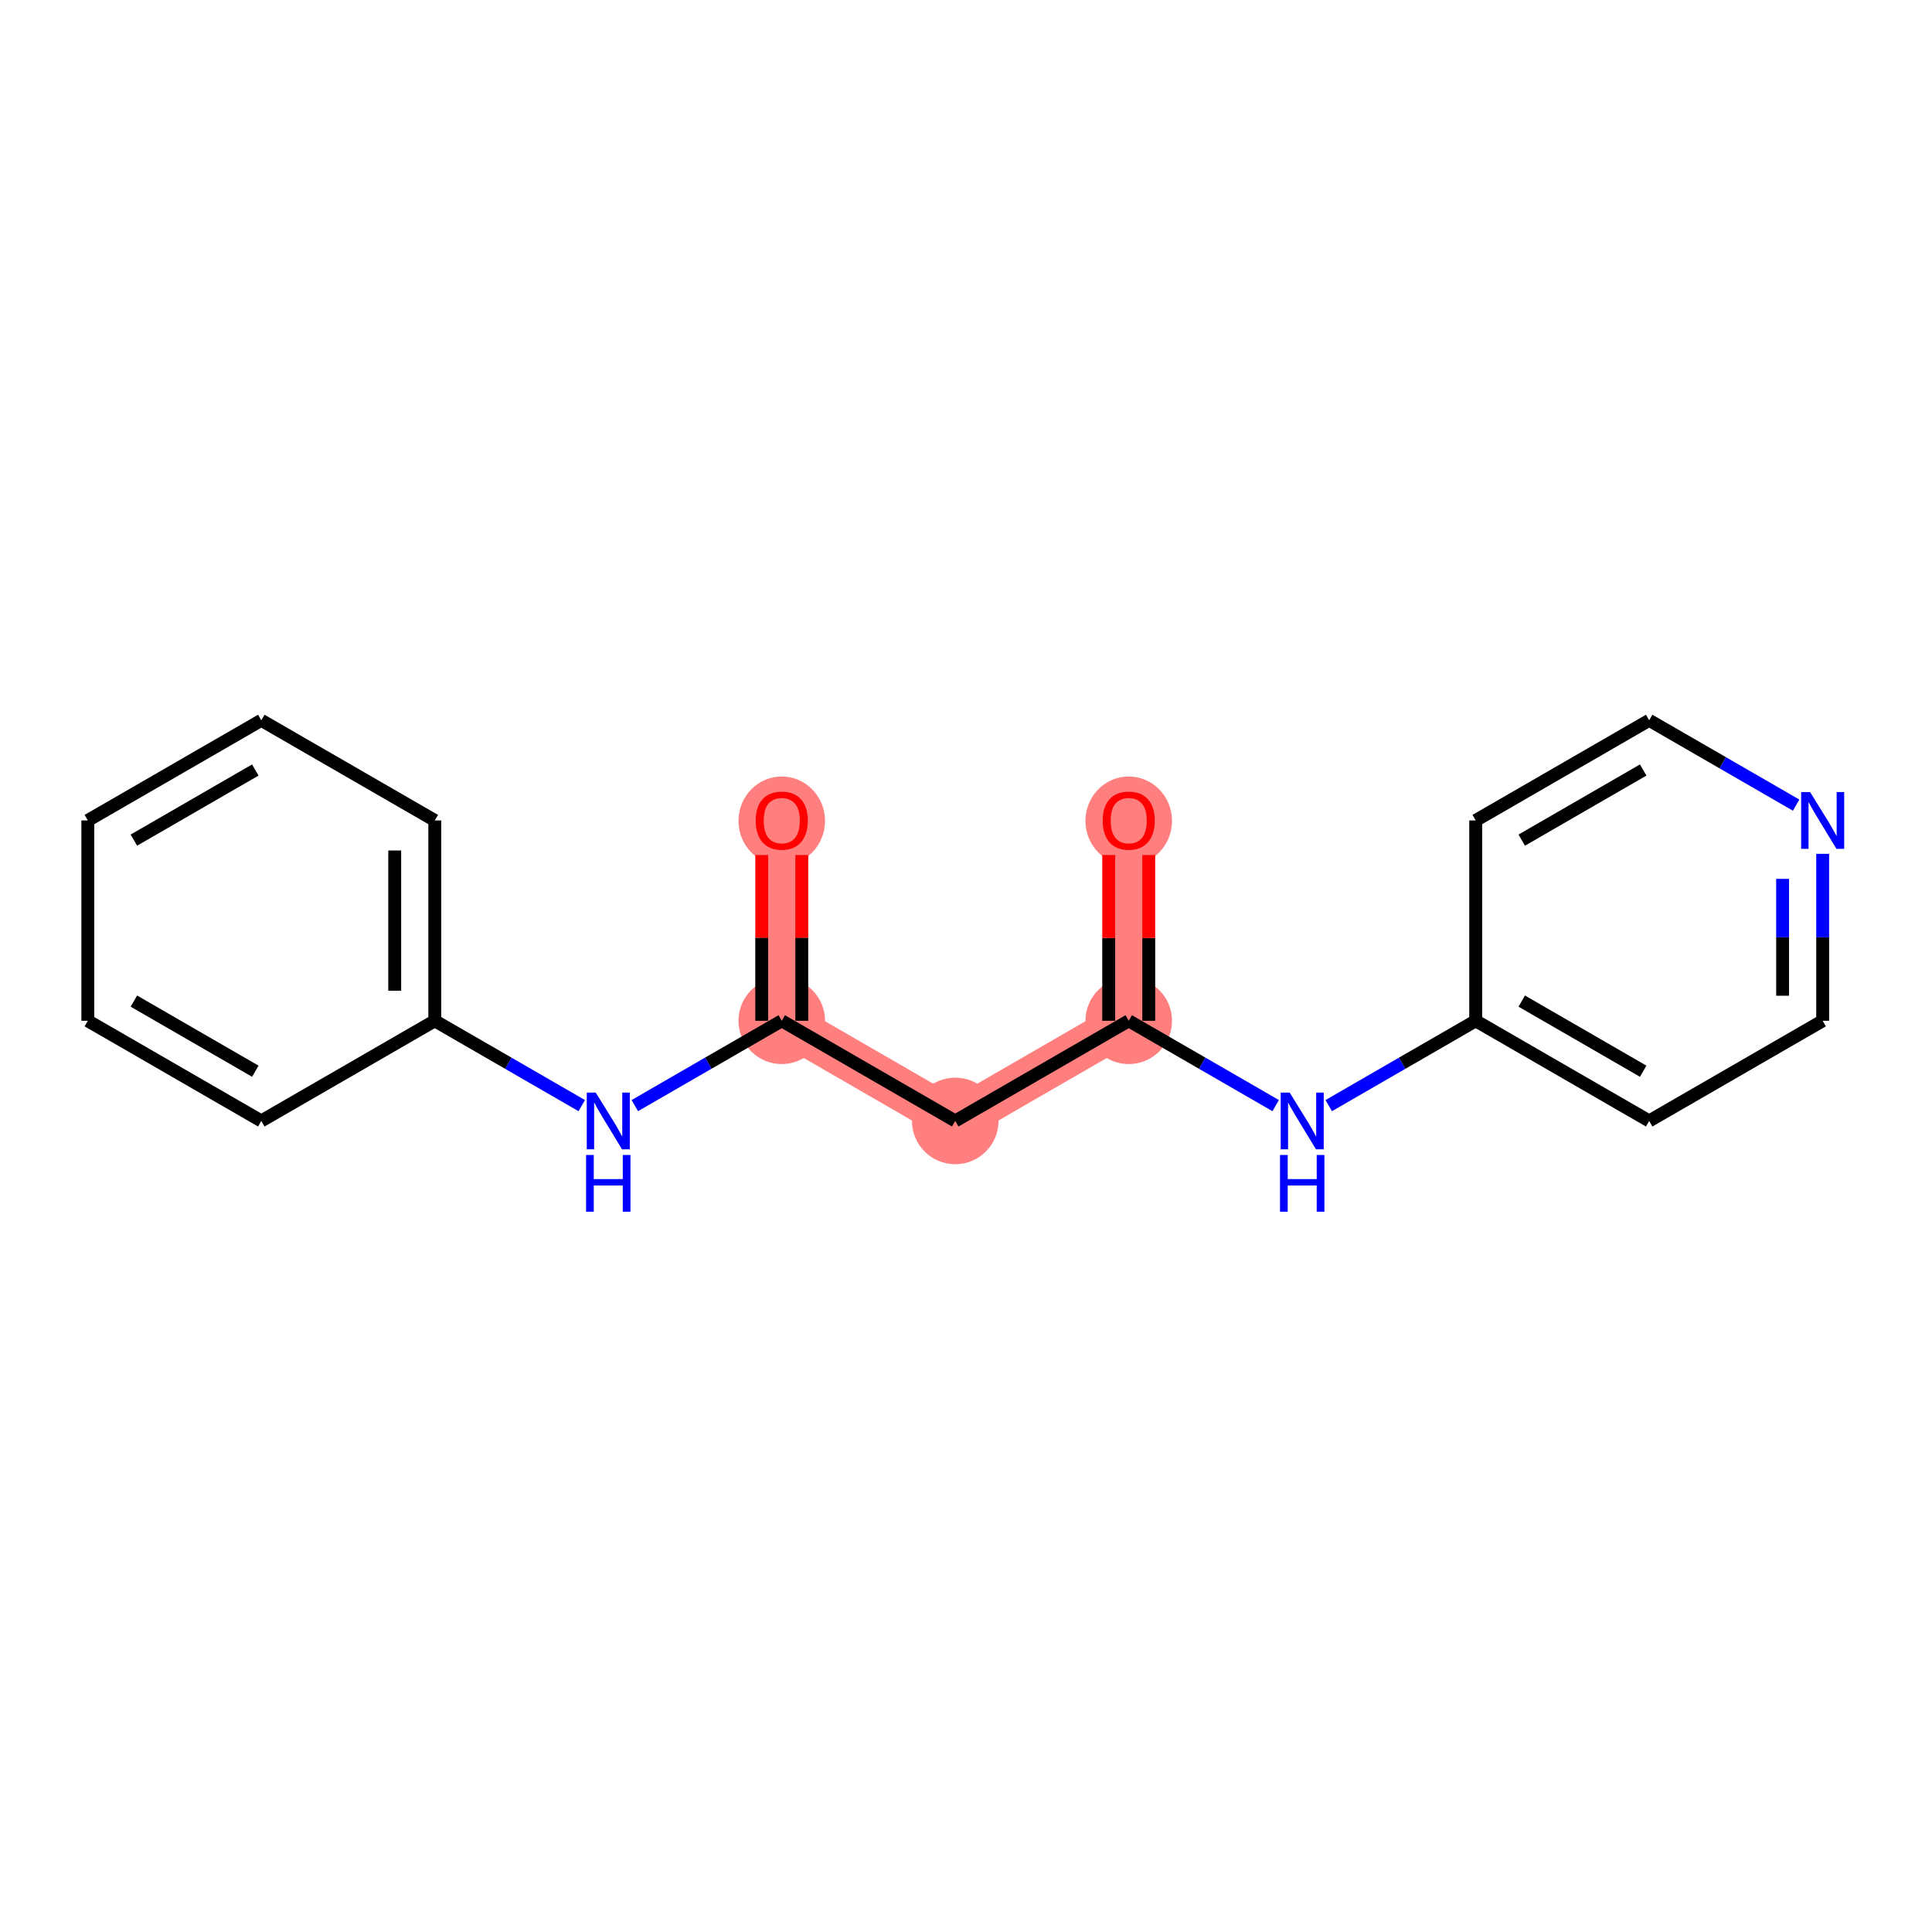 <?xml version='1.0' encoding='iso-8859-1'?>
<svg version='1.1' baseProfile='full'
              xmlns='http://www.w3.org/2000/svg'
                      xmlns:rdkit='http://www.rdkit.org/xml'
                      xmlns:xlink='http://www.w3.org/1999/xlink'
                  xml:space='preserve'
width='300px' height='300px' viewBox='0 0 300 300'>
<!-- END OF HEADER -->
<rect style='opacity:1.0;fill:#FFFFFF;stroke:none' width='300' height='300' x='0' y='0'> </rect>
<rect style='opacity:1.0;fill:#FFFFFF;stroke:none' width='300' height='300' x='0' y='0'> </rect>
<path d='M 121.391,127.4 L 121.391,158.506' style='fill:none;fill-rule:evenodd;stroke:#FF7F7F;stroke-width:6.6px;stroke-linecap:butt;stroke-linejoin:miter;stroke-opacity:1' />
<path d='M 121.391,158.506 L 148.33,174.059' style='fill:none;fill-rule:evenodd;stroke:#FF7F7F;stroke-width:6.6px;stroke-linecap:butt;stroke-linejoin:miter;stroke-opacity:1' />
<path d='M 148.33,174.059 L 175.268,158.506' style='fill:none;fill-rule:evenodd;stroke:#FF7F7F;stroke-width:6.6px;stroke-linecap:butt;stroke-linejoin:miter;stroke-opacity:1' />
<path d='M 175.268,158.506 L 175.268,127.4' style='fill:none;fill-rule:evenodd;stroke:#FF7F7F;stroke-width:6.6px;stroke-linecap:butt;stroke-linejoin:miter;stroke-opacity:1' />
<ellipse cx='121.391' cy='127.468' rx='6.221' ry='6.396'  style='fill:#FF7F7F;fill-rule:evenodd;stroke:#FF7F7F;stroke-width:1.0px;stroke-linecap:butt;stroke-linejoin:miter;stroke-opacity:1' />
<ellipse cx='121.391' cy='158.506' rx='6.221' ry='6.221'  style='fill:#FF7F7F;fill-rule:evenodd;stroke:#FF7F7F;stroke-width:1.0px;stroke-linecap:butt;stroke-linejoin:miter;stroke-opacity:1' />
<ellipse cx='148.33' cy='174.059' rx='6.221' ry='6.221'  style='fill:#FF7F7F;fill-rule:evenodd;stroke:#FF7F7F;stroke-width:1.0px;stroke-linecap:butt;stroke-linejoin:miter;stroke-opacity:1' />
<ellipse cx='175.268' cy='158.506' rx='6.221' ry='6.221'  style='fill:#FF7F7F;fill-rule:evenodd;stroke:#FF7F7F;stroke-width:1.0px;stroke-linecap:butt;stroke-linejoin:miter;stroke-opacity:1' />
<ellipse cx='175.268' cy='127.468' rx='6.221' ry='6.396'  style='fill:#FF7F7F;fill-rule:evenodd;stroke:#FF7F7F;stroke-width:1.0px;stroke-linecap:butt;stroke-linejoin:miter;stroke-opacity:1' />
<path class='bond-0 atom-0 atom-1' d='M 118.28,132.768 L 118.28,145.637' style='fill:none;fill-rule:evenodd;stroke:#FF0000;stroke-width:2.0px;stroke-linecap:butt;stroke-linejoin:miter;stroke-opacity:1' />
<path class='bond-0 atom-0 atom-1' d='M 118.28,145.637 L 118.28,158.506' style='fill:none;fill-rule:evenodd;stroke:#000000;stroke-width:2.0px;stroke-linecap:butt;stroke-linejoin:miter;stroke-opacity:1' />
<path class='bond-0 atom-0 atom-1' d='M 124.502,132.768 L 124.502,145.637' style='fill:none;fill-rule:evenodd;stroke:#FF0000;stroke-width:2.0px;stroke-linecap:butt;stroke-linejoin:miter;stroke-opacity:1' />
<path class='bond-0 atom-0 atom-1' d='M 124.502,145.637 L 124.502,158.506' style='fill:none;fill-rule:evenodd;stroke:#000000;stroke-width:2.0px;stroke-linecap:butt;stroke-linejoin:miter;stroke-opacity:1' />
<path class='bond-1 atom-1 atom-2' d='M 121.391,158.506 L 148.33,174.059' style='fill:none;fill-rule:evenodd;stroke:#000000;stroke-width:2.0px;stroke-linecap:butt;stroke-linejoin:miter;stroke-opacity:1' />
<path class='bond-11 atom-1 atom-12' d='M 121.391,158.506 L 109.981,165.093' style='fill:none;fill-rule:evenodd;stroke:#000000;stroke-width:2.0px;stroke-linecap:butt;stroke-linejoin:miter;stroke-opacity:1' />
<path class='bond-11 atom-1 atom-12' d='M 109.981,165.093 L 98.571,171.681' style='fill:none;fill-rule:evenodd;stroke:#0000FF;stroke-width:2.0px;stroke-linecap:butt;stroke-linejoin:miter;stroke-opacity:1' />
<path class='bond-2 atom-2 atom-3' d='M 148.33,174.059 L 175.268,158.506' style='fill:none;fill-rule:evenodd;stroke:#000000;stroke-width:2.0px;stroke-linecap:butt;stroke-linejoin:miter;stroke-opacity:1' />
<path class='bond-3 atom-3 atom-4' d='M 178.379,158.506 L 178.379,145.637' style='fill:none;fill-rule:evenodd;stroke:#000000;stroke-width:2.0px;stroke-linecap:butt;stroke-linejoin:miter;stroke-opacity:1' />
<path class='bond-3 atom-3 atom-4' d='M 178.379,145.637 L 178.379,132.768' style='fill:none;fill-rule:evenodd;stroke:#FF0000;stroke-width:2.0px;stroke-linecap:butt;stroke-linejoin:miter;stroke-opacity:1' />
<path class='bond-3 atom-3 atom-4' d='M 172.158,158.506 L 172.158,145.637' style='fill:none;fill-rule:evenodd;stroke:#000000;stroke-width:2.0px;stroke-linecap:butt;stroke-linejoin:miter;stroke-opacity:1' />
<path class='bond-3 atom-3 atom-4' d='M 172.158,145.637 L 172.158,132.768' style='fill:none;fill-rule:evenodd;stroke:#FF0000;stroke-width:2.0px;stroke-linecap:butt;stroke-linejoin:miter;stroke-opacity:1' />
<path class='bond-4 atom-3 atom-5' d='M 175.268,158.506 L 186.678,165.093' style='fill:none;fill-rule:evenodd;stroke:#000000;stroke-width:2.0px;stroke-linecap:butt;stroke-linejoin:miter;stroke-opacity:1' />
<path class='bond-4 atom-3 atom-5' d='M 186.678,165.093 L 198.088,171.681' style='fill:none;fill-rule:evenodd;stroke:#0000FF;stroke-width:2.0px;stroke-linecap:butt;stroke-linejoin:miter;stroke-opacity:1' />
<path class='bond-5 atom-5 atom-6' d='M 206.325,171.681 L 217.735,165.093' style='fill:none;fill-rule:evenodd;stroke:#0000FF;stroke-width:2.0px;stroke-linecap:butt;stroke-linejoin:miter;stroke-opacity:1' />
<path class='bond-5 atom-5 atom-6' d='M 217.735,165.093 L 229.146,158.506' style='fill:none;fill-rule:evenodd;stroke:#000000;stroke-width:2.0px;stroke-linecap:butt;stroke-linejoin:miter;stroke-opacity:1' />
<path class='bond-6 atom-6 atom-7' d='M 229.146,158.506 L 256.084,174.059' style='fill:none;fill-rule:evenodd;stroke:#000000;stroke-width:2.0px;stroke-linecap:butt;stroke-linejoin:miter;stroke-opacity:1' />
<path class='bond-6 atom-6 atom-7' d='M 236.297,155.451 L 255.154,166.338' style='fill:none;fill-rule:evenodd;stroke:#000000;stroke-width:2.0px;stroke-linecap:butt;stroke-linejoin:miter;stroke-opacity:1' />
<path class='bond-18 atom-11 atom-6' d='M 229.146,127.4 L 229.146,158.506' style='fill:none;fill-rule:evenodd;stroke:#000000;stroke-width:2.0px;stroke-linecap:butt;stroke-linejoin:miter;stroke-opacity:1' />
<path class='bond-7 atom-7 atom-8' d='M 256.084,174.059 L 283.023,158.506' style='fill:none;fill-rule:evenodd;stroke:#000000;stroke-width:2.0px;stroke-linecap:butt;stroke-linejoin:miter;stroke-opacity:1' />
<path class='bond-8 atom-8 atom-9' d='M 283.023,158.506 L 283.023,145.544' style='fill:none;fill-rule:evenodd;stroke:#000000;stroke-width:2.0px;stroke-linecap:butt;stroke-linejoin:miter;stroke-opacity:1' />
<path class='bond-8 atom-8 atom-9' d='M 283.023,145.544 L 283.023,132.582' style='fill:none;fill-rule:evenodd;stroke:#0000FF;stroke-width:2.0px;stroke-linecap:butt;stroke-linejoin:miter;stroke-opacity:1' />
<path class='bond-8 atom-8 atom-9' d='M 276.802,154.617 L 276.802,145.544' style='fill:none;fill-rule:evenodd;stroke:#000000;stroke-width:2.0px;stroke-linecap:butt;stroke-linejoin:miter;stroke-opacity:1' />
<path class='bond-8 atom-8 atom-9' d='M 276.802,145.544 L 276.802,136.47' style='fill:none;fill-rule:evenodd;stroke:#0000FF;stroke-width:2.0px;stroke-linecap:butt;stroke-linejoin:miter;stroke-opacity:1' />
<path class='bond-9 atom-9 atom-10' d='M 278.904,125.022 L 267.494,118.434' style='fill:none;fill-rule:evenodd;stroke:#0000FF;stroke-width:2.0px;stroke-linecap:butt;stroke-linejoin:miter;stroke-opacity:1' />
<path class='bond-9 atom-9 atom-10' d='M 267.494,118.434 L 256.084,111.847' style='fill:none;fill-rule:evenodd;stroke:#000000;stroke-width:2.0px;stroke-linecap:butt;stroke-linejoin:miter;stroke-opacity:1' />
<path class='bond-10 atom-10 atom-11' d='M 256.084,111.847 L 229.146,127.4' style='fill:none;fill-rule:evenodd;stroke:#000000;stroke-width:2.0px;stroke-linecap:butt;stroke-linejoin:miter;stroke-opacity:1' />
<path class='bond-10 atom-10 atom-11' d='M 255.154,119.567 L 236.297,130.454' style='fill:none;fill-rule:evenodd;stroke:#000000;stroke-width:2.0px;stroke-linecap:butt;stroke-linejoin:miter;stroke-opacity:1' />
<path class='bond-12 atom-12 atom-13' d='M 90.334,171.681 L 78.924,165.093' style='fill:none;fill-rule:evenodd;stroke:#0000FF;stroke-width:2.0px;stroke-linecap:butt;stroke-linejoin:miter;stroke-opacity:1' />
<path class='bond-12 atom-12 atom-13' d='M 78.924,165.093 L 67.514,158.506' style='fill:none;fill-rule:evenodd;stroke:#000000;stroke-width:2.0px;stroke-linecap:butt;stroke-linejoin:miter;stroke-opacity:1' />
<path class='bond-13 atom-13 atom-14' d='M 67.514,158.506 L 67.514,127.4' style='fill:none;fill-rule:evenodd;stroke:#000000;stroke-width:2.0px;stroke-linecap:butt;stroke-linejoin:miter;stroke-opacity:1' />
<path class='bond-13 atom-13 atom-14' d='M 61.292,153.84 L 61.292,132.065' style='fill:none;fill-rule:evenodd;stroke:#000000;stroke-width:2.0px;stroke-linecap:butt;stroke-linejoin:miter;stroke-opacity:1' />
<path class='bond-19 atom-18 atom-13' d='M 40.575,174.059 L 67.514,158.506' style='fill:none;fill-rule:evenodd;stroke:#000000;stroke-width:2.0px;stroke-linecap:butt;stroke-linejoin:miter;stroke-opacity:1' />
<path class='bond-14 atom-14 atom-15' d='M 67.514,127.4 L 40.575,111.847' style='fill:none;fill-rule:evenodd;stroke:#000000;stroke-width:2.0px;stroke-linecap:butt;stroke-linejoin:miter;stroke-opacity:1' />
<path class='bond-15 atom-15 atom-16' d='M 40.575,111.847 L 13.636,127.4' style='fill:none;fill-rule:evenodd;stroke:#000000;stroke-width:2.0px;stroke-linecap:butt;stroke-linejoin:miter;stroke-opacity:1' />
<path class='bond-15 atom-15 atom-16' d='M 39.645,119.567 L 20.788,130.454' style='fill:none;fill-rule:evenodd;stroke:#000000;stroke-width:2.0px;stroke-linecap:butt;stroke-linejoin:miter;stroke-opacity:1' />
<path class='bond-16 atom-16 atom-17' d='M 13.636,127.4 L 13.636,158.506' style='fill:none;fill-rule:evenodd;stroke:#000000;stroke-width:2.0px;stroke-linecap:butt;stroke-linejoin:miter;stroke-opacity:1' />
<path class='bond-17 atom-17 atom-18' d='M 13.636,158.506 L 40.575,174.059' style='fill:none;fill-rule:evenodd;stroke:#000000;stroke-width:2.0px;stroke-linecap:butt;stroke-linejoin:miter;stroke-opacity:1' />
<path class='bond-17 atom-17 atom-18' d='M 20.788,155.451 L 39.645,166.338' style='fill:none;fill-rule:evenodd;stroke:#000000;stroke-width:2.0px;stroke-linecap:butt;stroke-linejoin:miter;stroke-opacity:1' />
<path  class='atom-0' d='M 117.347 127.424
Q 117.347 125.309, 118.392 124.127
Q 119.437 122.945, 121.391 122.945
Q 123.344 122.945, 124.39 124.127
Q 125.435 125.309, 125.435 127.424
Q 125.435 129.565, 124.377 130.784
Q 123.32 131.991, 121.391 131.991
Q 119.45 131.991, 118.392 130.784
Q 117.347 129.577, 117.347 127.424
M 121.391 130.995
Q 122.735 130.995, 123.456 130.1
Q 124.191 129.191, 124.191 127.424
Q 124.191 125.695, 123.456 124.824
Q 122.735 123.941, 121.391 123.941
Q 120.047 123.941, 119.313 124.812
Q 118.591 125.683, 118.591 127.424
Q 118.591 129.204, 119.313 130.1
Q 120.047 130.995, 121.391 130.995
' fill='#FF0000'/>
<path  class='atom-4' d='M 171.224 127.424
Q 171.224 125.309, 172.27 124.127
Q 173.315 122.945, 175.268 122.945
Q 177.222 122.945, 178.267 124.127
Q 179.312 125.309, 179.312 127.424
Q 179.312 129.565, 178.254 130.784
Q 177.197 131.991, 175.268 131.991
Q 173.327 131.991, 172.27 130.784
Q 171.224 129.577, 171.224 127.424
M 175.268 130.995
Q 176.612 130.995, 177.334 130.1
Q 178.068 129.191, 178.068 127.424
Q 178.068 125.695, 177.334 124.824
Q 176.612 123.941, 175.268 123.941
Q 173.924 123.941, 173.19 124.812
Q 172.469 125.683, 172.469 127.424
Q 172.469 129.204, 173.19 130.1
Q 173.924 130.995, 175.268 130.995
' fill='#FF0000'/>
<path  class='atom-5' d='M 200.26 169.654
L 203.146 174.32
Q 203.432 174.78, 203.893 175.614
Q 204.353 176.448, 204.378 176.497
L 204.378 169.654
L 205.548 169.654
L 205.548 178.463
L 204.341 178.463
L 201.243 173.362
Q 200.882 172.765, 200.496 172.08
Q 200.123 171.396, 200.011 171.184
L 200.011 178.463
L 198.866 178.463
L 198.866 169.654
L 200.26 169.654
' fill='#0000FF'/>
<path  class='atom-5' d='M 198.76 179.344
L 199.955 179.344
L 199.955 183.089
L 204.459 183.089
L 204.459 179.344
L 205.653 179.344
L 205.653 188.153
L 204.459 188.153
L 204.459 184.085
L 199.955 184.085
L 199.955 188.153
L 198.76 188.153
L 198.76 179.344
' fill='#0000FF'/>
<path  class='atom-9' d='M 281.076 122.995
L 283.962 127.661
Q 284.248 128.121, 284.709 128.955
Q 285.169 129.789, 285.194 129.838
L 285.194 122.995
L 286.364 122.995
L 286.364 131.804
L 285.157 131.804
L 282.059 126.703
Q 281.698 126.106, 281.312 125.421
Q 280.939 124.737, 280.827 124.525
L 280.827 131.804
L 279.682 131.804
L 279.682 122.995
L 281.076 122.995
' fill='#0000FF'/>
<path  class='atom-12' d='M 92.505 169.654
L 95.392 174.32
Q 95.678 174.78, 96.138 175.614
Q 96.599 176.448, 96.624 176.497
L 96.624 169.654
L 97.793 169.654
L 97.793 178.463
L 96.586 178.463
L 93.488 173.362
Q 93.127 172.765, 92.742 172.08
Q 92.368 171.396, 92.256 171.184
L 92.256 178.463
L 91.112 178.463
L 91.112 169.654
L 92.505 169.654
' fill='#0000FF'/>
<path  class='atom-12' d='M 91.006 179.344
L 92.2 179.344
L 92.2 183.089
L 96.704 183.089
L 96.704 179.344
L 97.899 179.344
L 97.899 188.153
L 96.704 188.153
L 96.704 184.085
L 92.2 184.085
L 92.2 188.153
L 91.006 188.153
L 91.006 179.344
' fill='#0000FF'/>
</svg>
